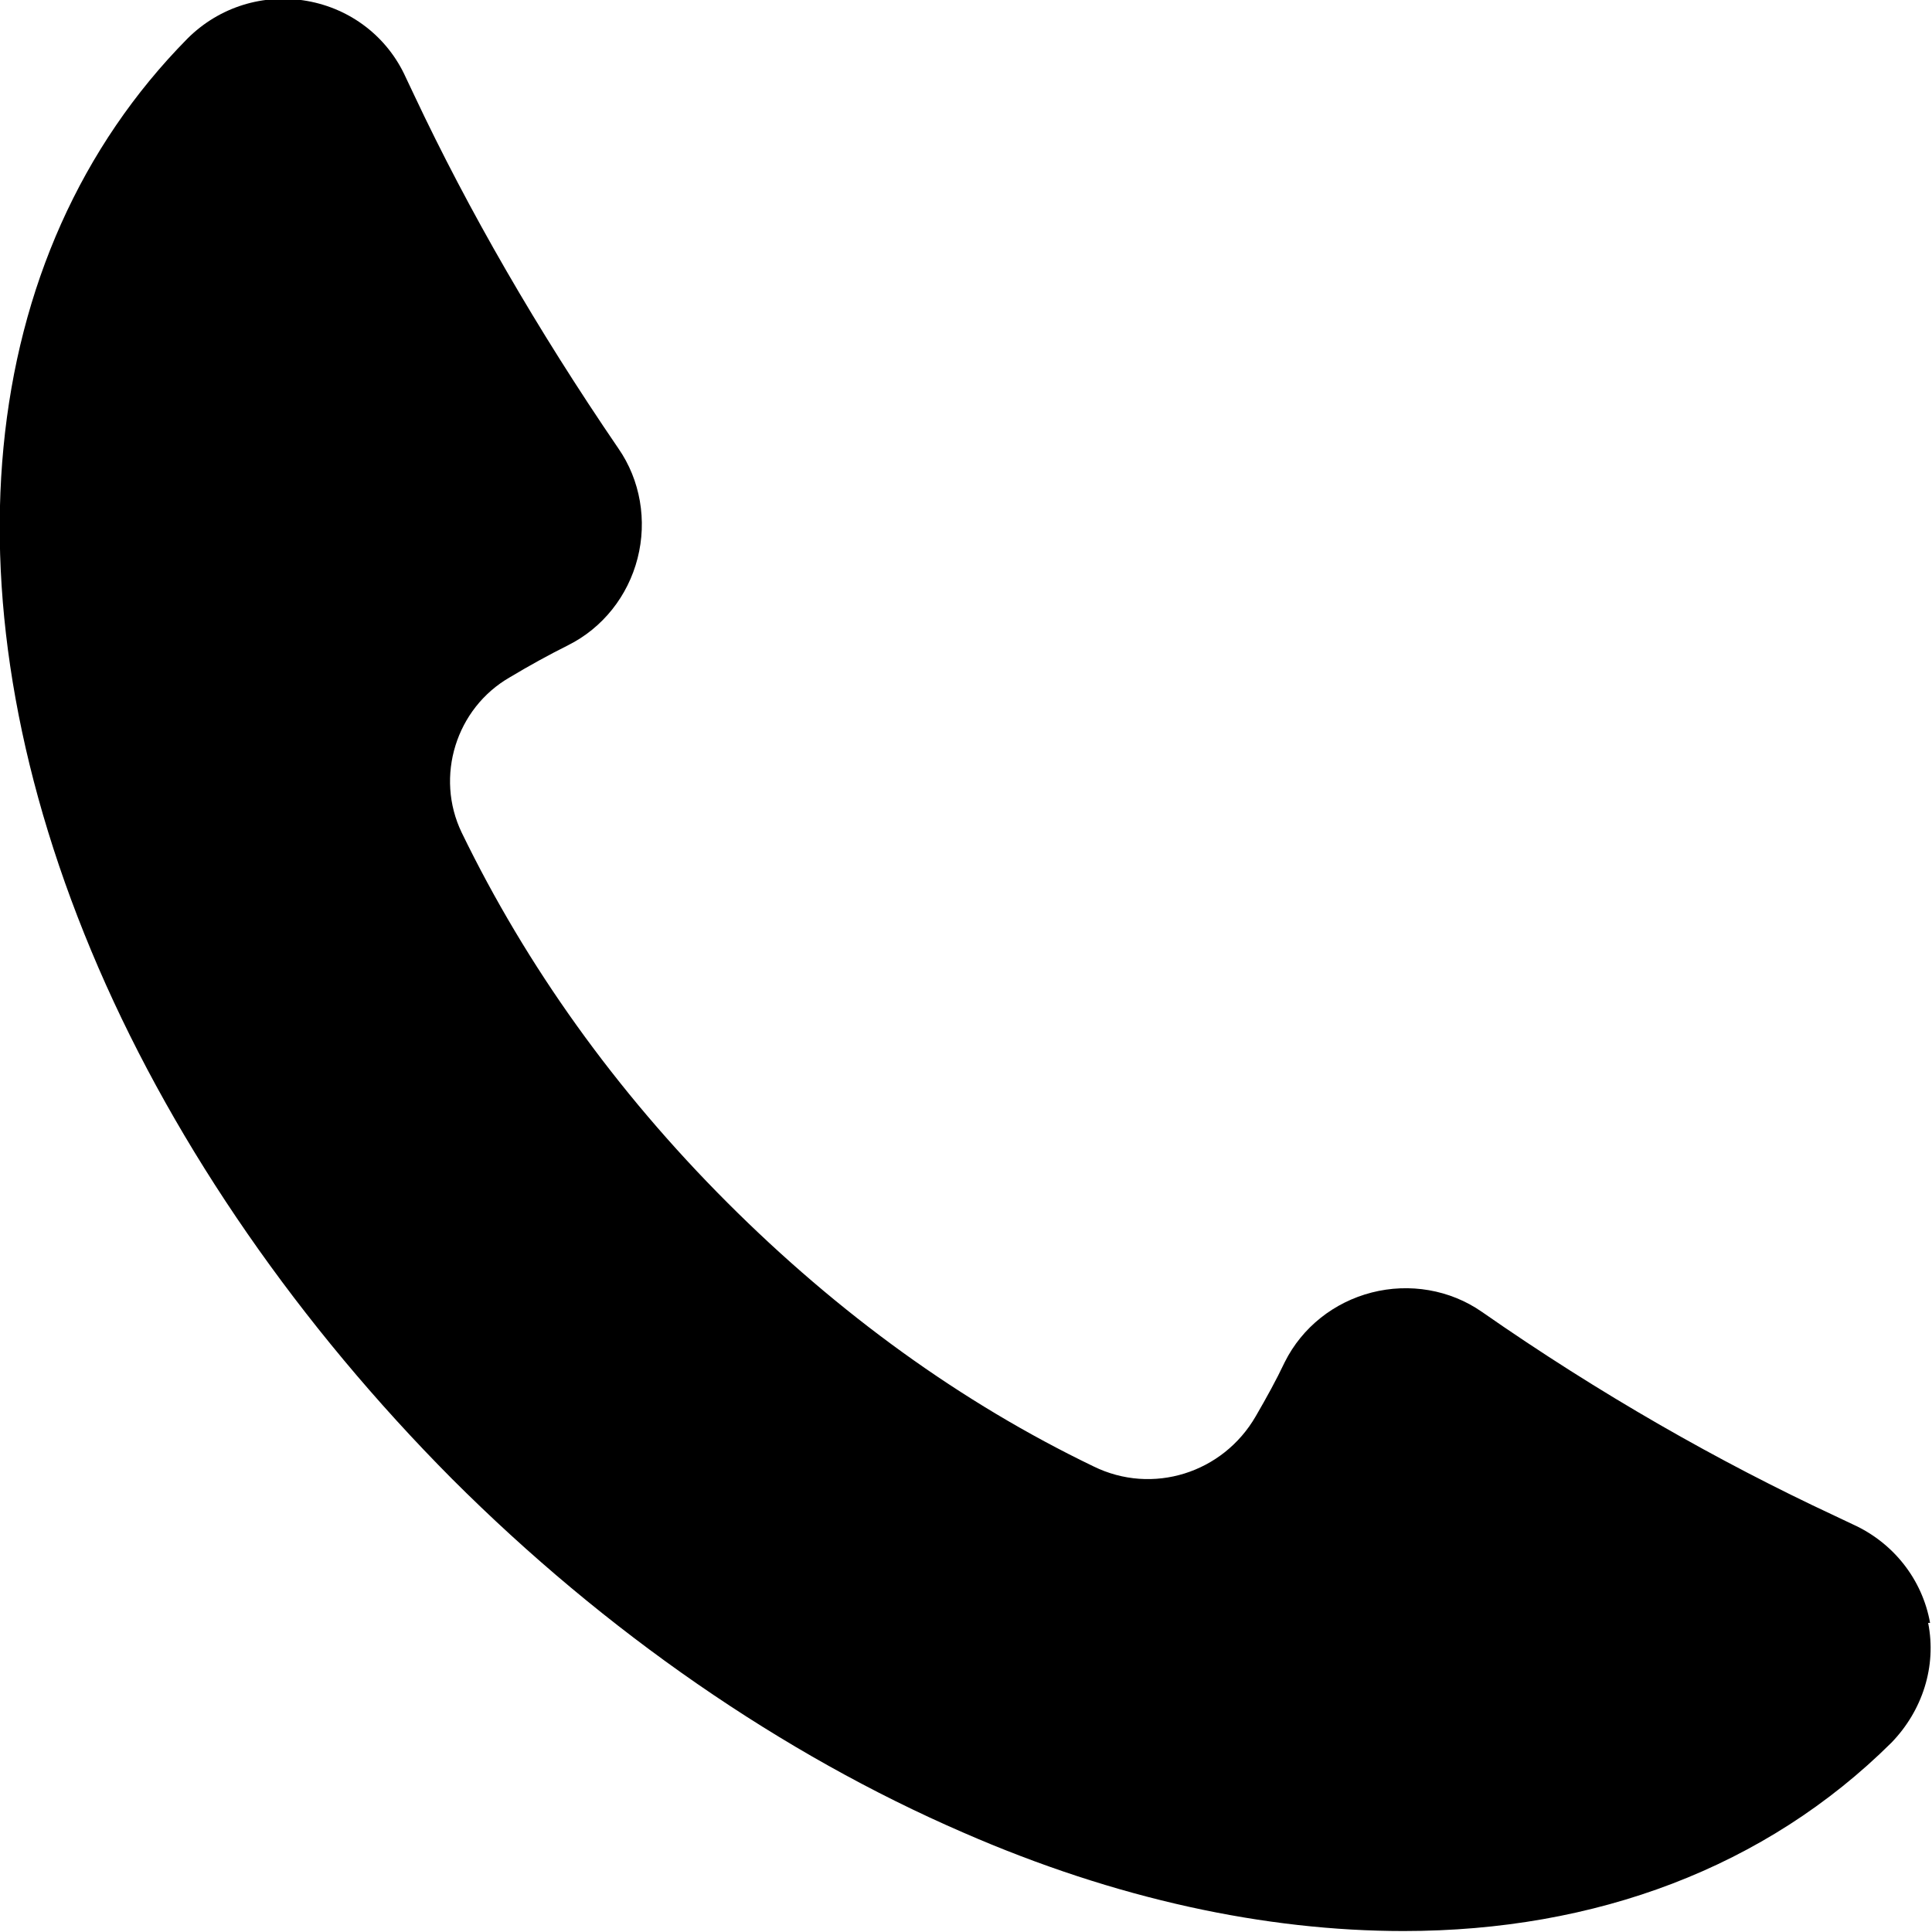 <?xml version="1.0" encoding="UTF-8"?><svg  xmlns="http://www.w3.org/2000/svg" viewBox="0 0 20 20"><g><path d="m19.98,16.8c-.08-.45-.38-.83-.8-1.02-.06-.03-.13-.06-.19-.09-1.2-.56-2.43-1.26-3.65-2.11-.33-.23-.75-.3-1.14-.2-.39.1-.72.36-.9.72-.09.19-.19.37-.3.56-.34.59-1.07.82-1.68.52-1.37-.66-2.64-1.58-3.79-2.73-1.16-1.16-2.08-2.45-2.75-3.83-.28-.58-.06-1.29.5-1.61.2-.12.4-.23.6-.33.36-.18.62-.51.72-.9.1-.39.03-.81-.2-1.14-.84-1.23-1.55-2.46-2.11-3.65l-.09-.19c-.19-.42-.57-.71-1.02-.79-.45-.08-.91.06-1.24.39C-.27,2.64-.62,6.23,1.02,10.02c.81,1.87,2.08,3.7,3.66,5.29,1.59,1.59,3.42,2.85,5.29,3.66,1.58.69,3.13,1.02,4.56,1.02,1.99,0,3.75-.66,5.05-1.95h0c.32-.33.47-.79.38-1.24Z"/></g></svg>